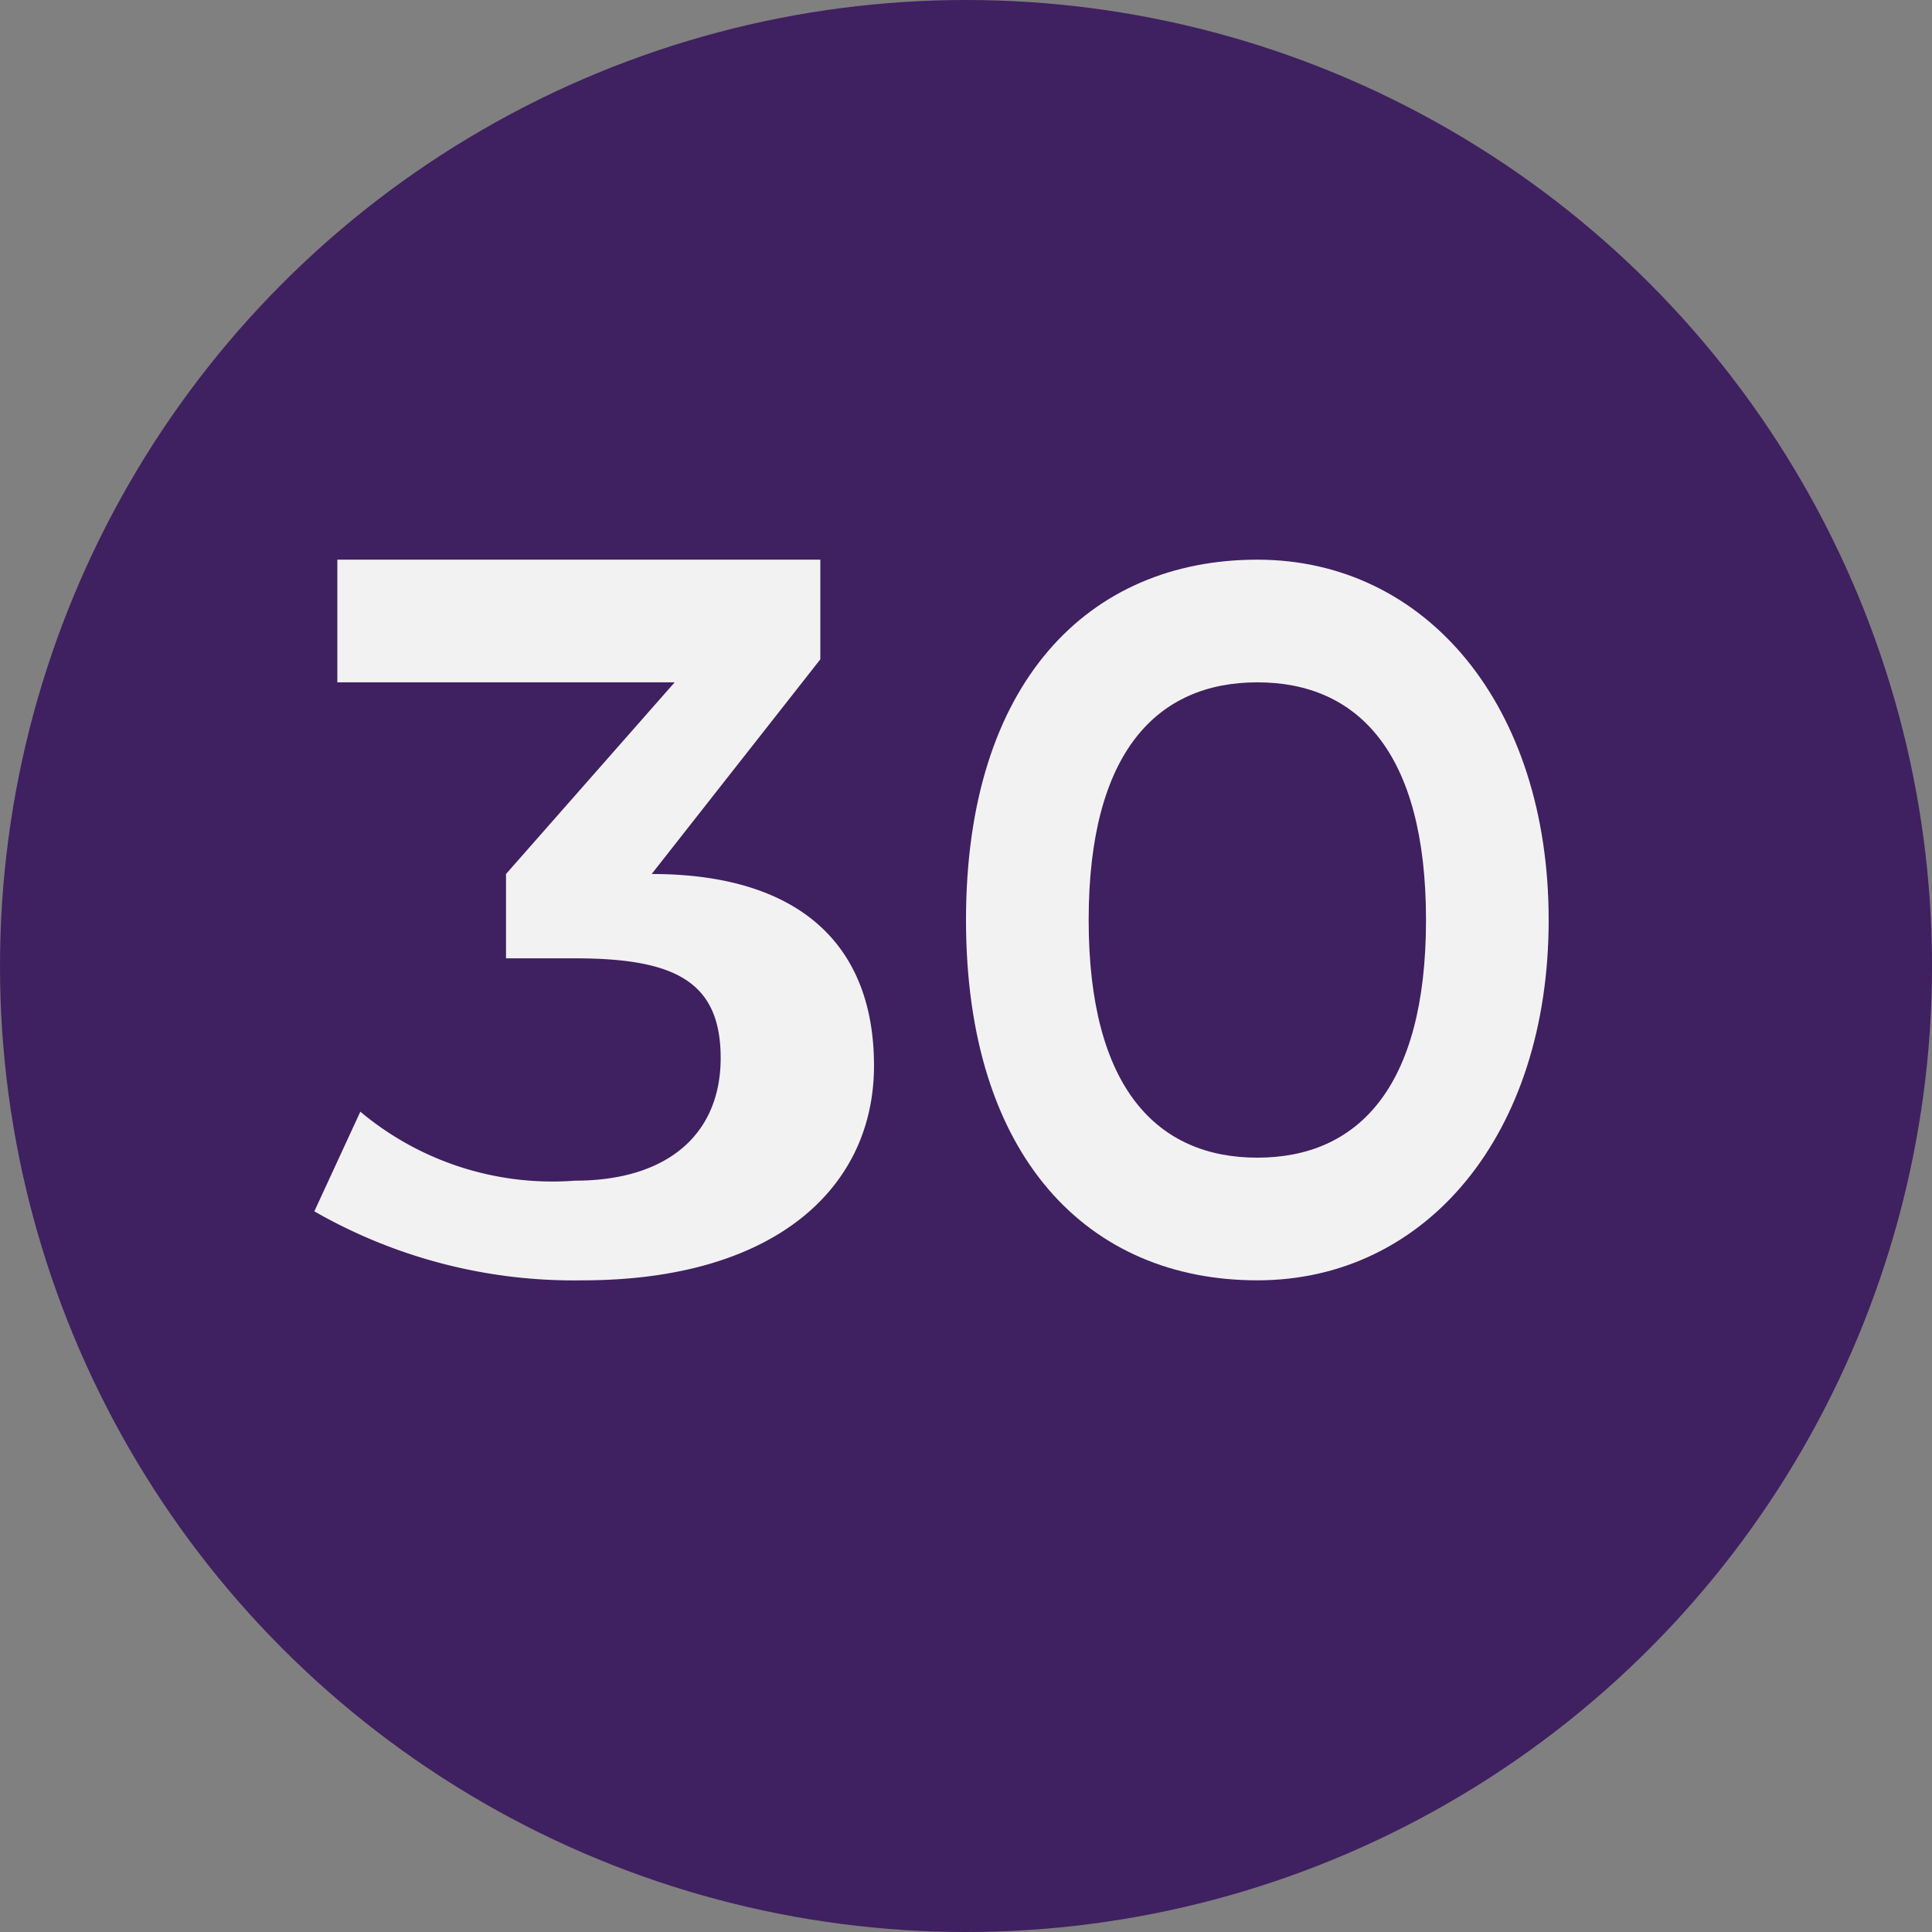 <svg id="Layer_1" data-name="Layer 1" xmlns="http://www.w3.org/2000/svg" viewBox="0 0 25.2 25.2"><rect x="0" y="0" width="25.2" height="25.2" fill="#808080" stroke="none"/><defs><style>.cls-1{fill:#3f2060;}.cls-2{isolation:isolate;}.cls-3{fill:#f2f2f3;}</style></defs><circle class="cls-1" cx="12.6" cy="12.6" r="12.6"/><g class="cls-2"><path class="cls-3" d="M11.4,13.9c0,1.6-1.3,2.8-3.8,2.8a6.8,6.8,0,0,1-3.5-.9l.6-1.3a3.9,3.9,0,0,0,2.8.9c1.2,0,1.9-.6,1.9-1.6s-.6-1.3-1.9-1.3H6.6V11.4L8.8,8.9H4.4V7.3h6.3V8.6L8.5,11.4C10.4,11.4,11.4,12.3,11.4,13.9Z"/><path class="cls-3" d="M12.6,12c0-3.1,1.6-4.7,3.8-4.7s3.8,1.9,3.8,4.7-1.6,4.7-3.8,4.7S12.6,15.1,12.6,12Zm6,0c0-2.2-.9-3.1-2.2-3.1s-2.2.9-2.2,3.1.9,3.1,2.2,3.1S18.6,14.2,18.6,12Z"/></g></svg>